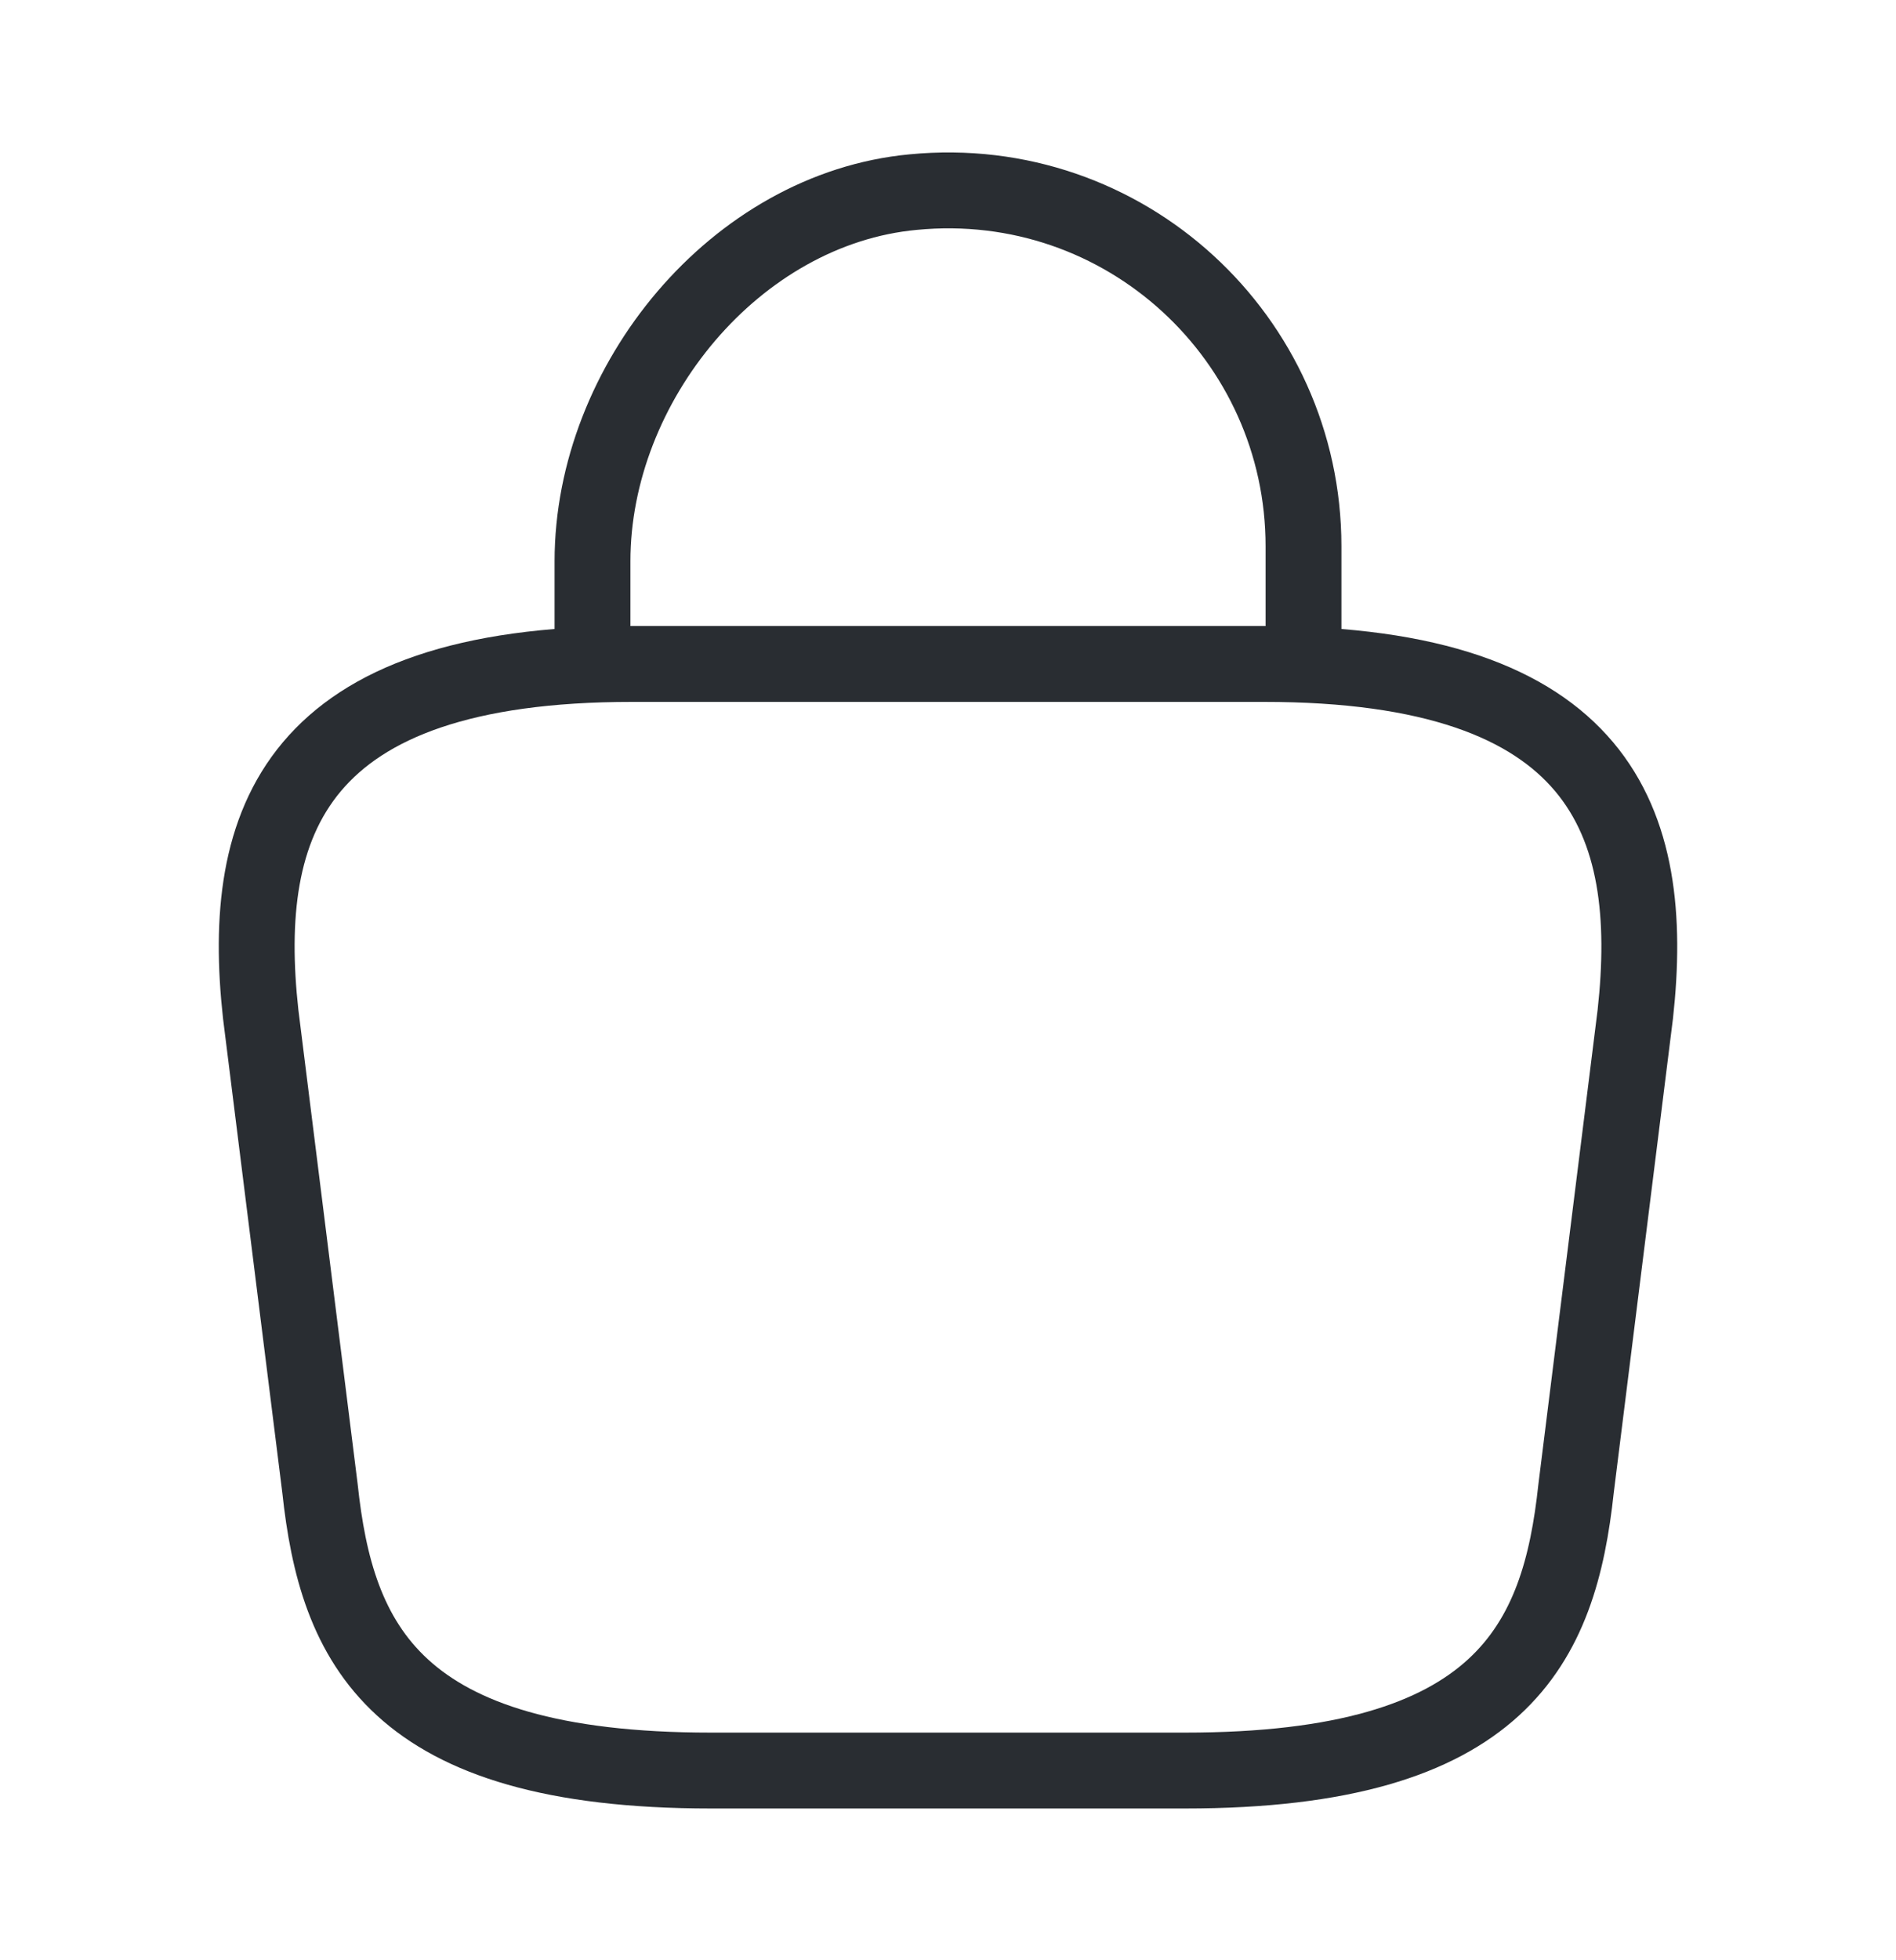 <svg width="30" height="31" viewBox="0 0 30 31" fill="none" xmlns="http://www.w3.org/2000/svg">
<path d="M9.375 10.088V8.875C9.375 6.063 11.637 3.3 14.45 3.038C17.8 2.713 20.625 5.35 20.625 8.638V10.363" stroke="#292D32" stroke-width="1.2" stroke-miterlimit="10" stroke-linecap="round" stroke-linejoin="round"/>
<path d="M11.25 28H18.75C23.775 28 24.675 25.988 24.938 23.538L25.875 16.038C26.212 12.988 25.337 10.5 20 10.5H10C4.663 10.5 3.788 12.988 4.125 16.038L5.063 23.538C5.325 25.988 6.225 28 11.25 28Z" stroke="#292D32" stroke-width="1.2" stroke-miterlimit="10" stroke-linecap="round" stroke-linejoin="round"/>
</svg>
